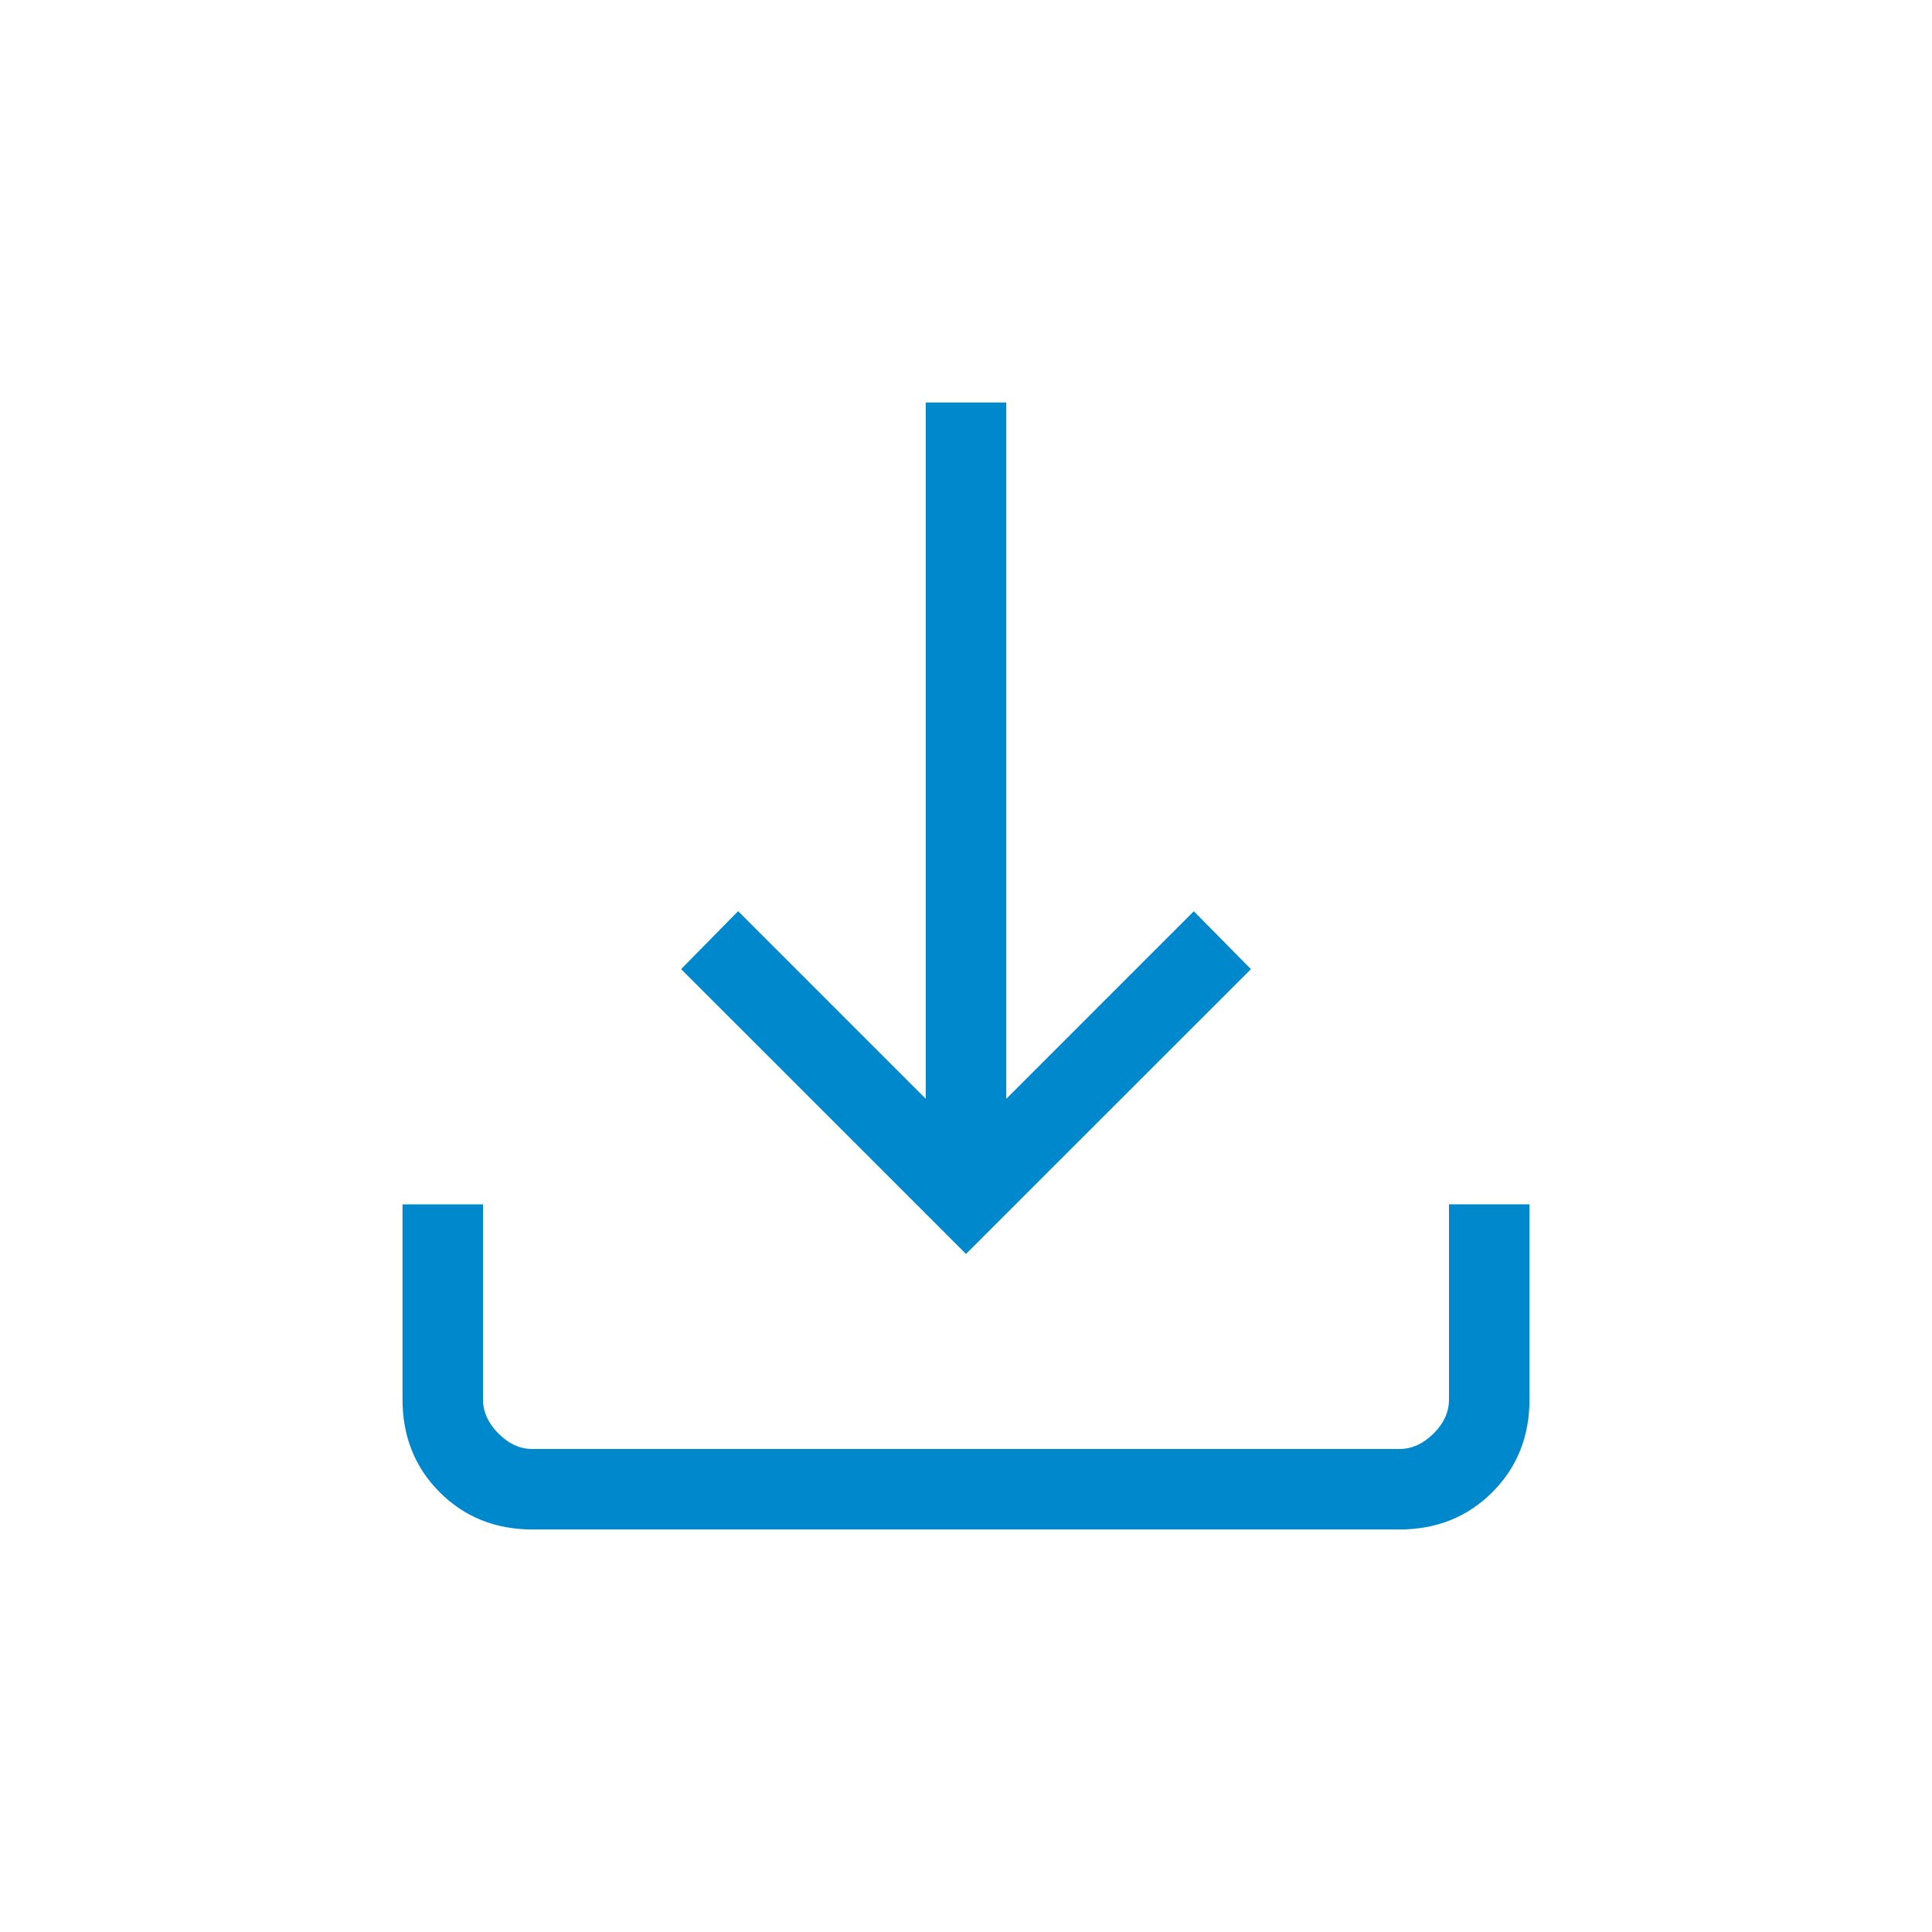 <?xml version="1.0" encoding="UTF-8"?> <svg xmlns="http://www.w3.org/2000/svg" width="68" height="68" viewBox="0 0 68 68" fill="none"><path d="M34 44.135 23.973 34.11l2.006-2.04 6.604 6.604V14.167h2.834v24.508l6.601-6.602 2.01 2.038zm-15.255 9.698q-1.957 0-3.267-1.309t-1.311-3.27V42.39H17v6.865q0 .654.544 1.201.544.546 1.198.544h30.516q.65 0 1.198-.544.546-.544.544-1.201v-6.866h2.833v6.866q0 1.958-1.309 3.267t-3.27 1.311z" fill="#0088CD"></path></svg> 